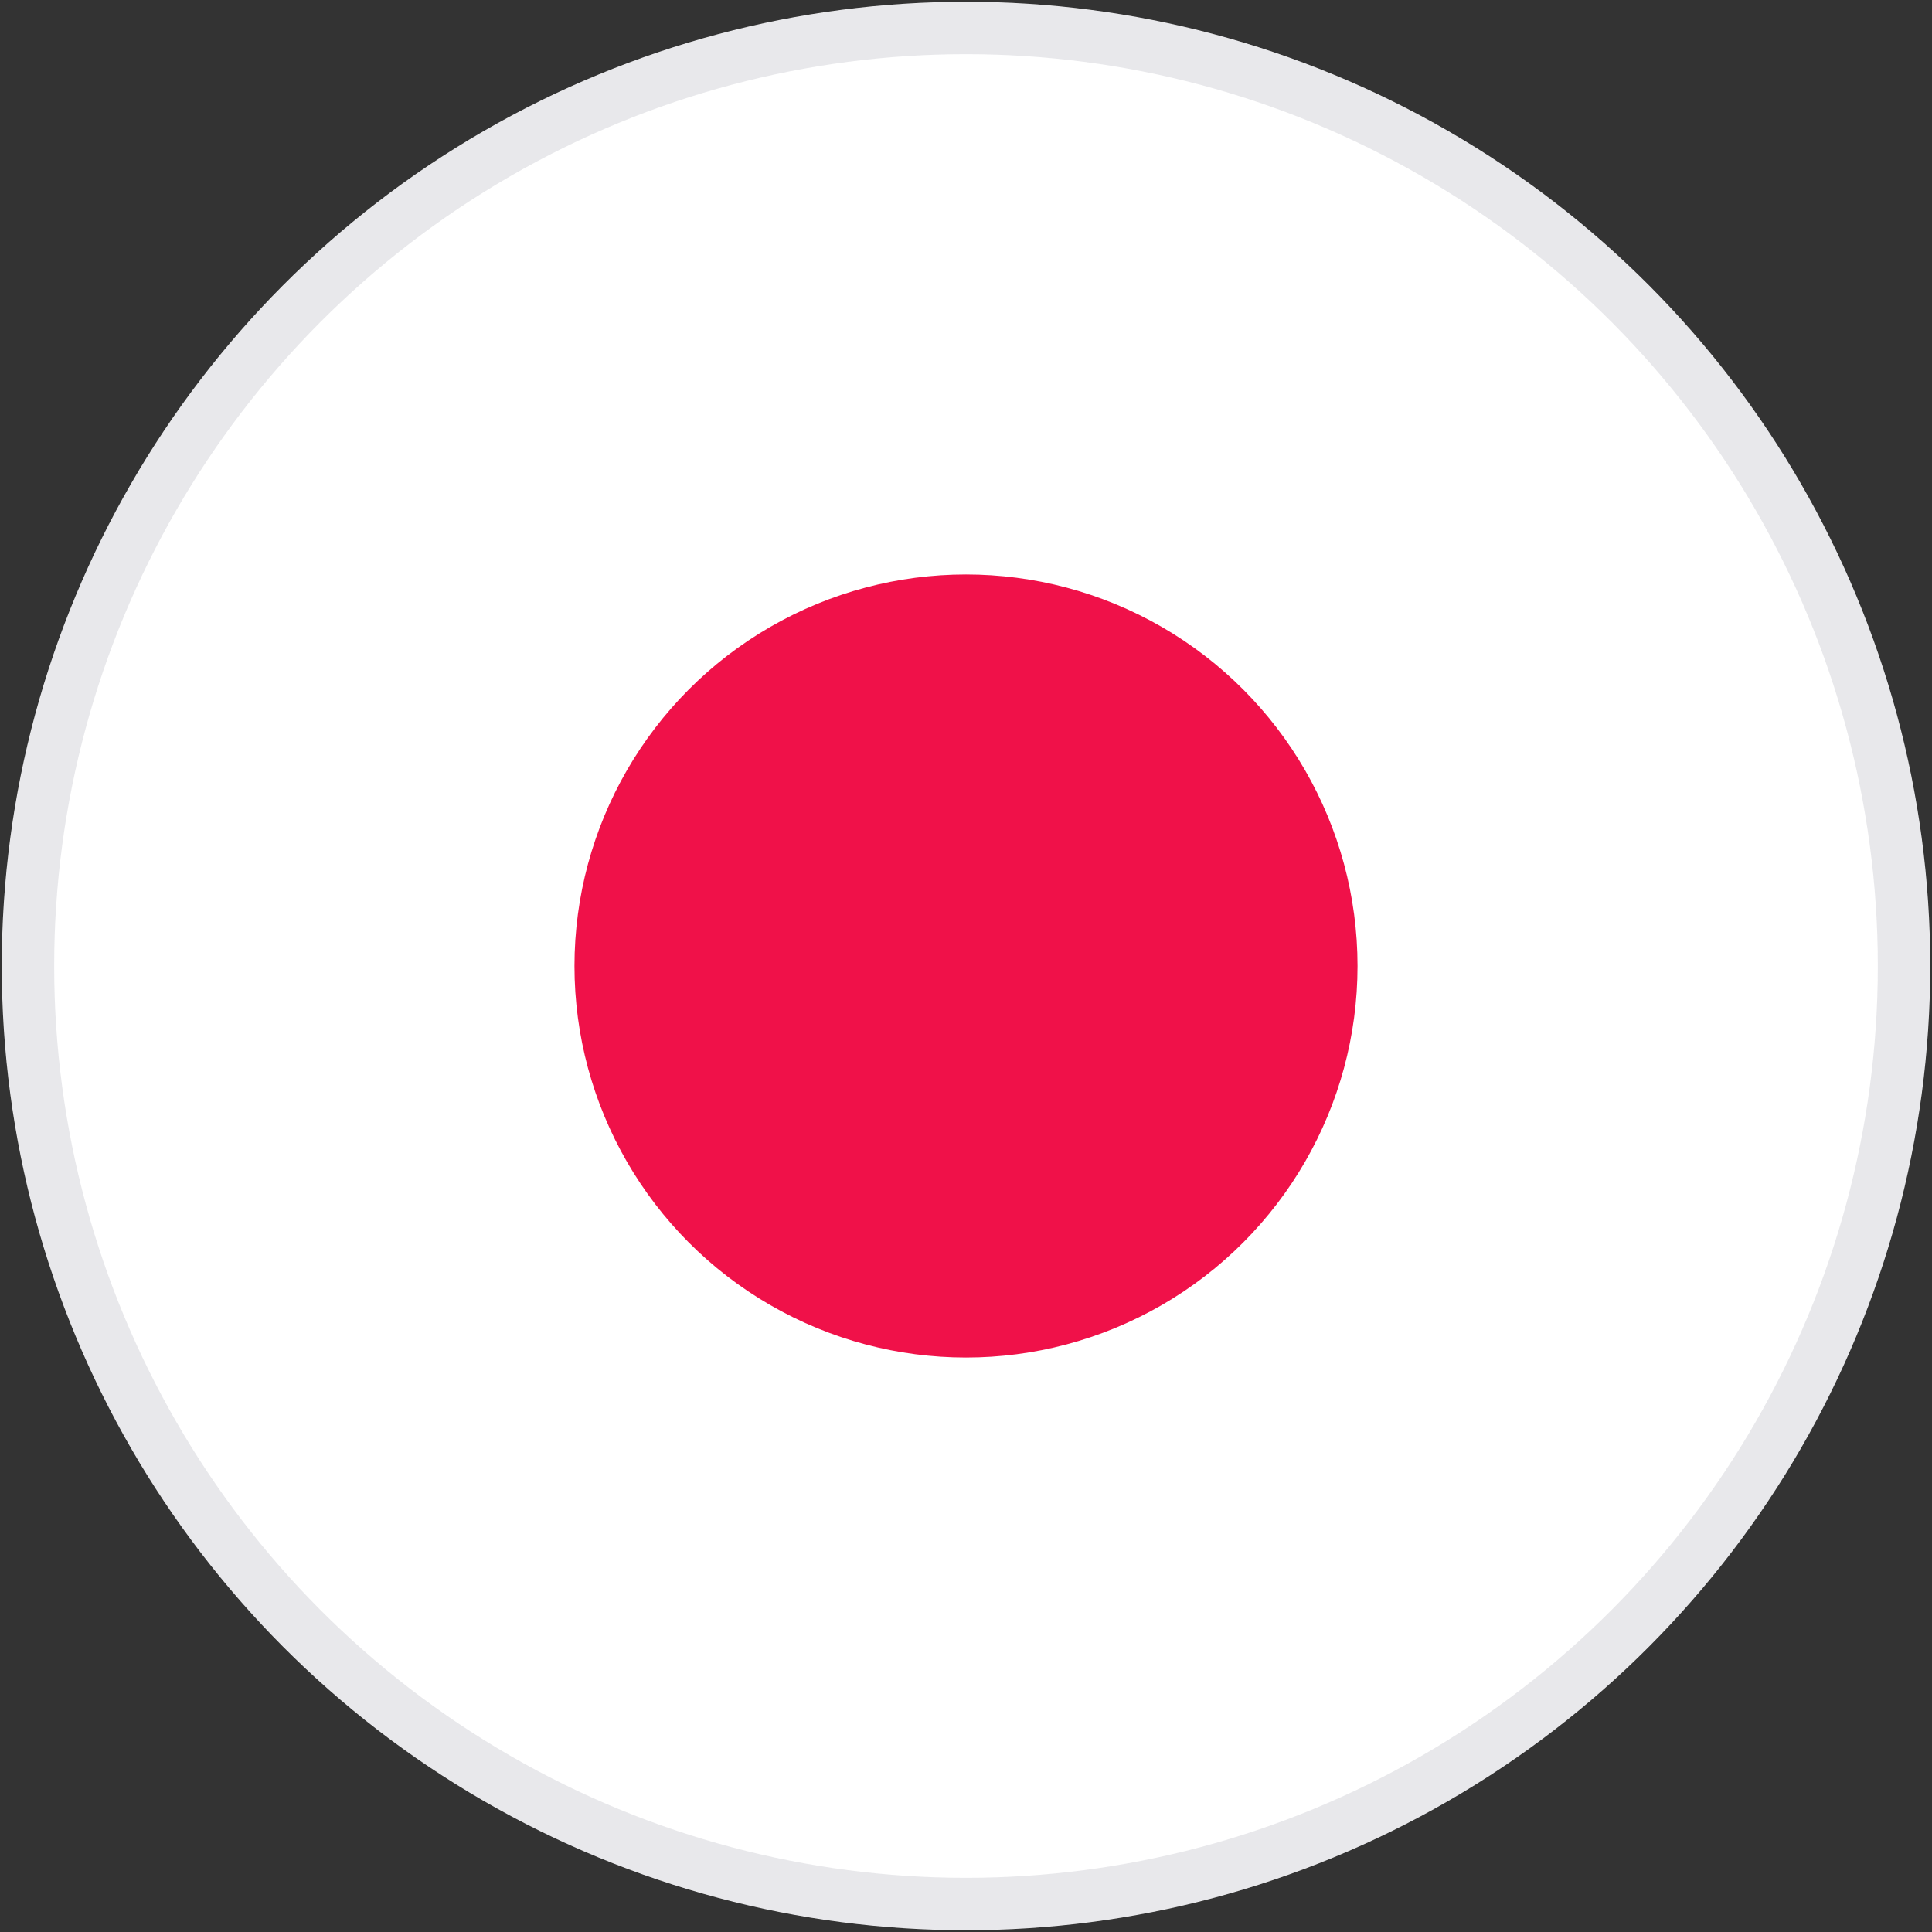 <?xml version="1.0" encoding="UTF-8" standalone="no"?>
<!-- Created with Inkscape (http://www.inkscape.org/) -->

<svg
   xmlns:dc="http://purl.org/dc/elements/1.1/"
   xmlns:cc="http://creativecommons.org/ns#"
   xmlns:rdf="http://www.w3.org/1999/02/22-rdf-syntax-ns#"
   xmlns:svg="http://www.w3.org/2000/svg"
   xmlns="http://www.w3.org/2000/svg"
   xmlns:sodipodi="http://sodipodi.sourceforge.net/DTD/sodipodi-0.dtd"
   xmlns:inkscape="http://www.inkscape.org/namespaces/inkscape"
   width="9.79mm"
   height="9.79mm"
   viewBox="0 0 9.79 9.79"
   version="1.1"
   id="svg8"
   inkscape:version="0.92.5 (2060ec1f9f, 2020-04-08)"
   sodipodi:docname="time-circle.svg">
  <rect x="0" y="0" width="9.79" height="9.79" fill="#333333" stroke="none"/>
  <defs
     id="defs2" />
  <sodipodi:namedview
     id="base"
     pagecolor="#ffffff"
     bordercolor="#666666"
     borderopacity="1.0"
     inkscape:pageopacity="0.0"
     inkscape:pageshadow="2"
     inkscape:zoom="11.2"
     inkscape:cx="20.28748"
     inkscape:cy="16.346148"
     inkscape:document-units="mm"
     inkscape:current-layer="layer1"
     showgrid="false"
     inkscape:window-width="2516"
     inkscape:window-height="1052"
     inkscape:window-x="1410"
     inkscape:window-y="28"
     inkscape:window-maximized="1" />
  <g
     inkscape:label="Layer 1"
     inkscape:groupmode="layer"
     id="layer1"
     transform="translate(-30.106,-220.819)"
     sodipodi:insensitive="true">
    <ellipse
       style="fill:#ffffff;fill-opacity:1;stroke:#1c1c38;stroke-width:0;stroke-miterlimit:4;stroke-dasharray:none;stroke-opacity:1"
       id="path815"
       cx="35.001"
       cy="225.714"
       rx="4.886"
       ry="4.886" />
    <circle
       style="opacity:0.1;fill:#ffffff;fill-opacity:0;stroke:#1c1c38;stroke-width:0.265;stroke-miterlimit:4;stroke-dasharray:none;stroke-opacity:1"
       id="path817"
       cx="35.001"
       cy="225.714"
       r="4.753" />
    <ellipse
       style="opacity:1;fill:#f01149;fill-opacity:1;stroke:#1c1c38;stroke-width:0;stroke-miterlimit:4;stroke-dasharray:none;stroke-opacity:1"
       id="path819"
       cx="35.001"
       cy="225.714"
       rx="1.984"
       ry="1.984" />
  </g>
</svg>
